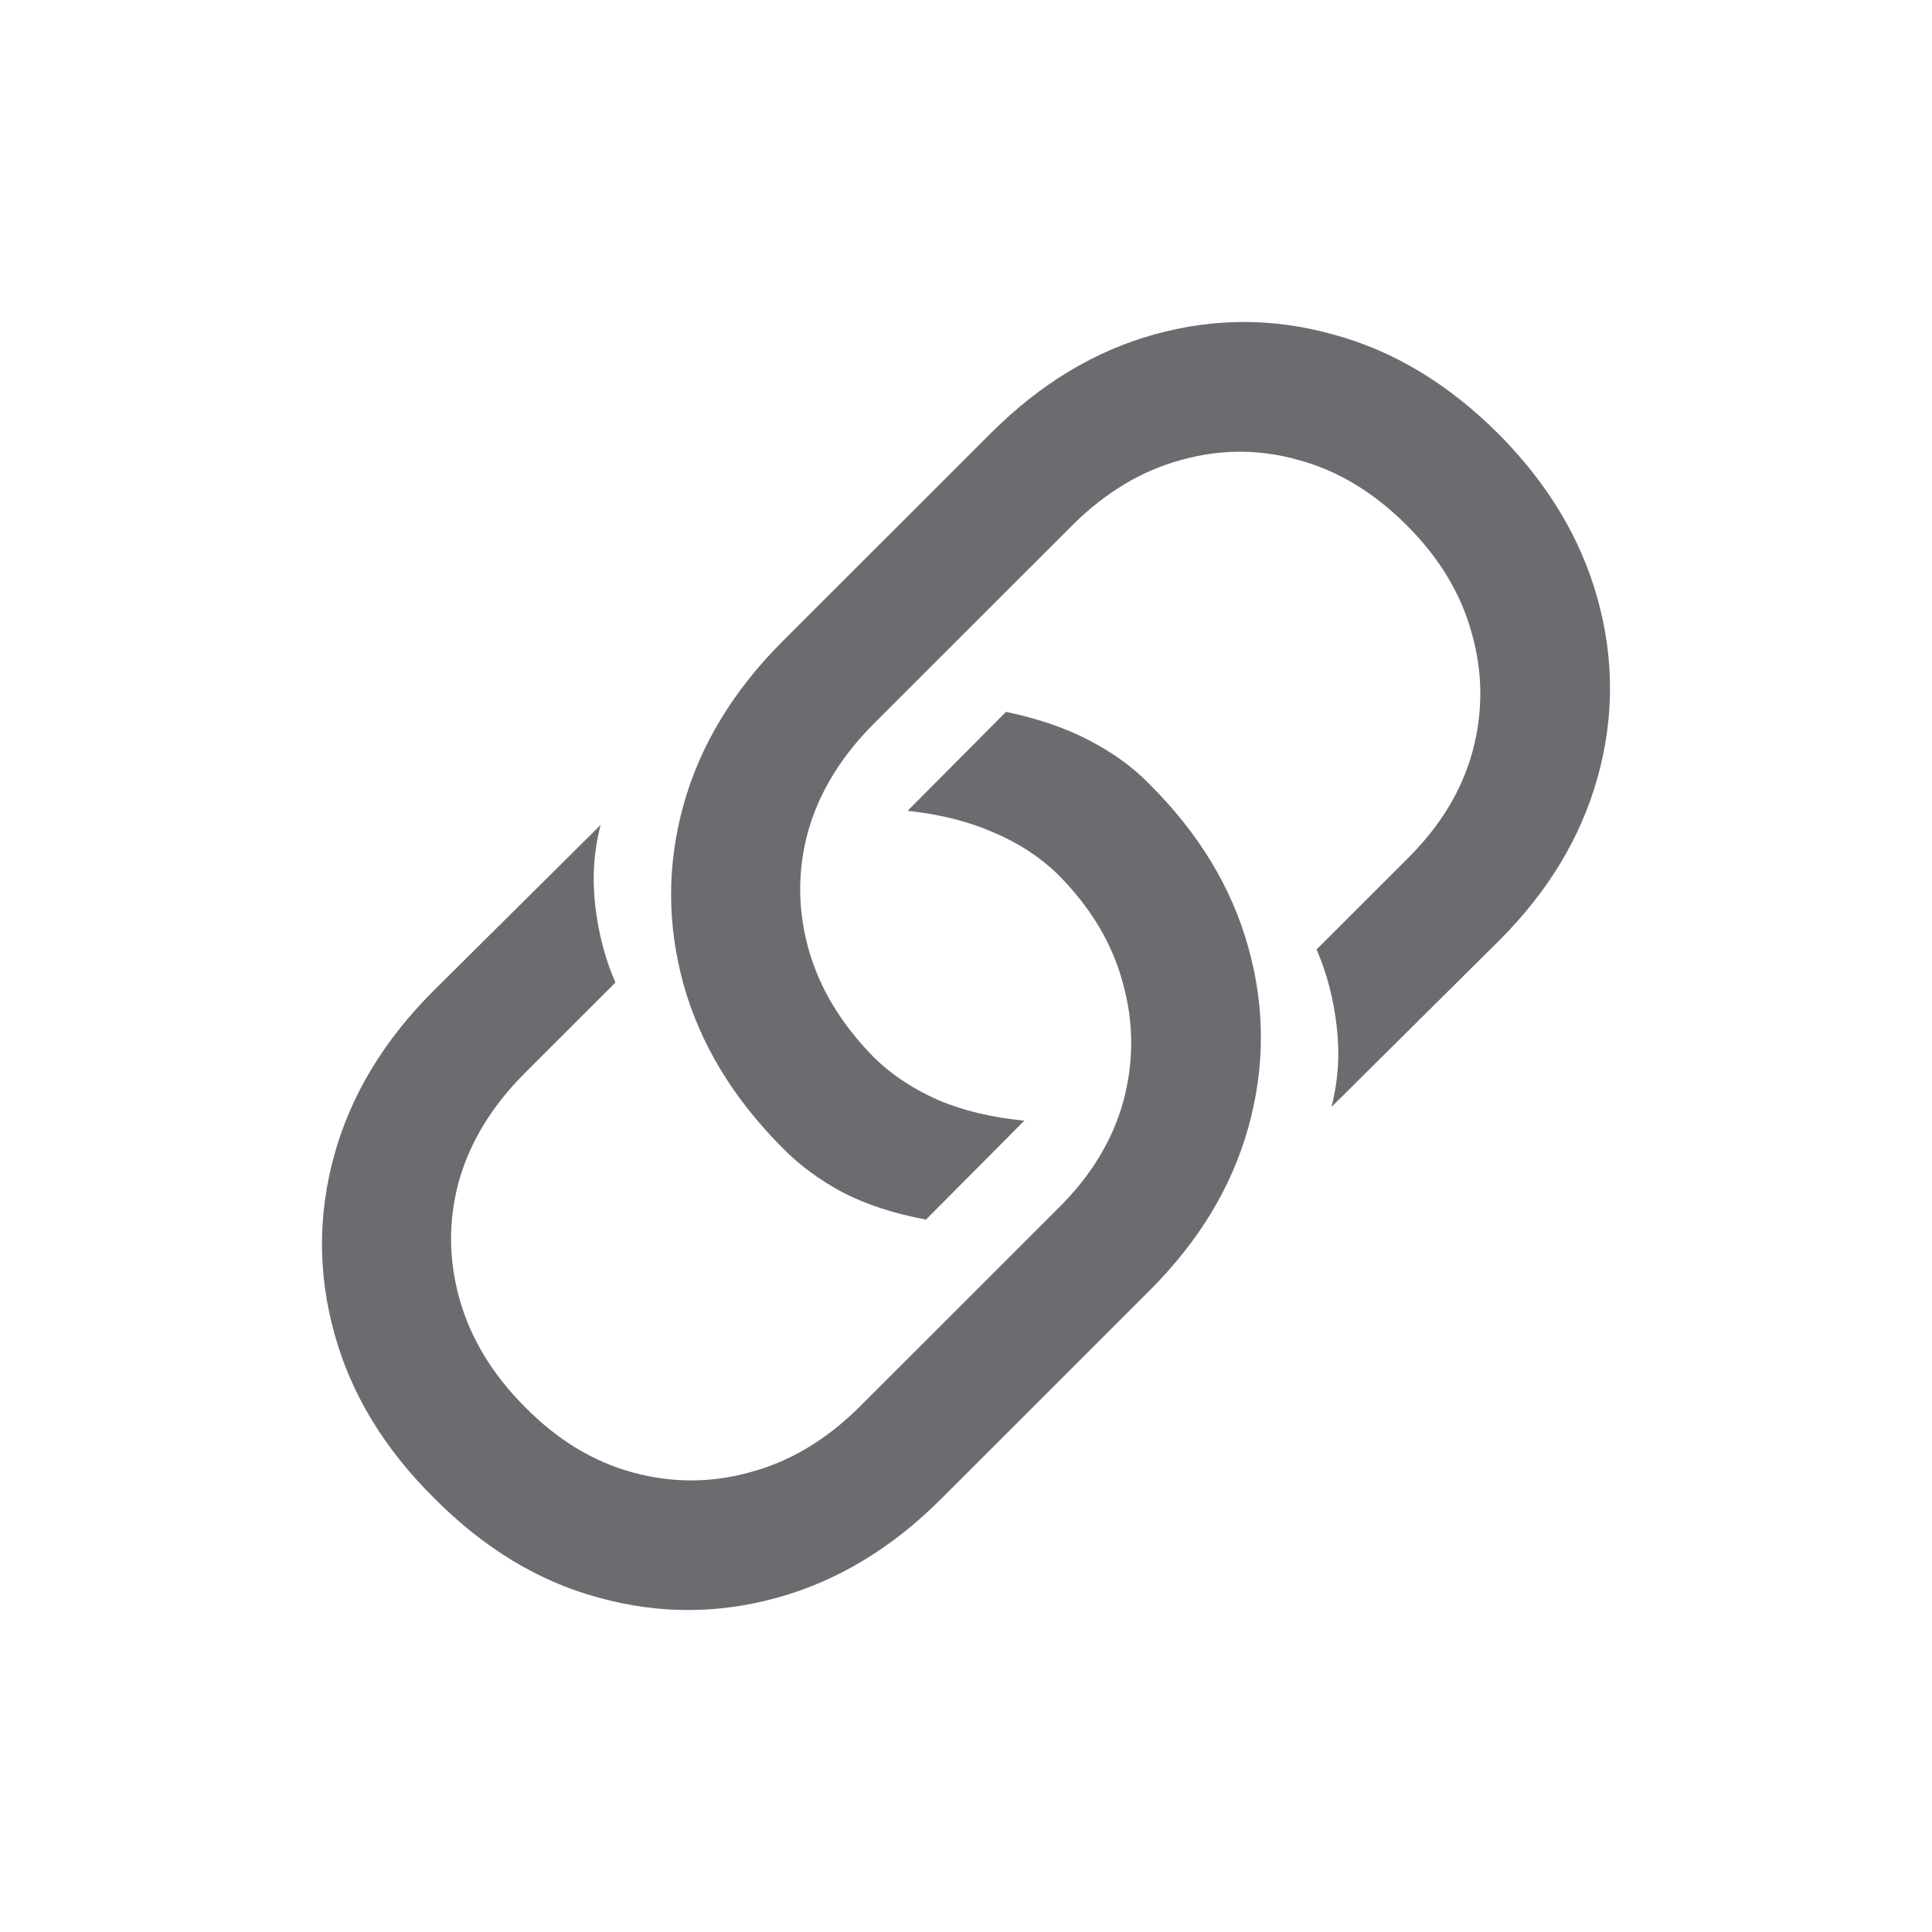 <svg width="24" height="24" viewBox="0 0 24 24" fill="none" xmlns="http://www.w3.org/2000/svg">
<path d="M12.497 8.843C12.895 8.926 13.238 9.044 13.528 9.196C13.822 9.348 14.07 9.527 14.271 9.733C14.89 10.347 15.302 11.026 15.508 11.772C15.715 12.513 15.715 13.256 15.508 14.002C15.302 14.743 14.893 15.42 14.279 16.033L11.687 18.624C11.078 19.232 10.403 19.639 9.662 19.845C8.921 20.052 8.177 20.052 7.431 19.845C6.69 19.644 6.01 19.232 5.392 18.609C4.773 17.996 4.361 17.316 4.155 16.57C3.948 15.825 3.948 15.081 4.155 14.34C4.361 13.6 4.771 12.922 5.384 12.309L7.461 10.248C7.377 10.567 7.355 10.901 7.394 11.249C7.434 11.593 7.517 11.912 7.645 12.206L6.518 13.332C6.111 13.739 5.838 14.186 5.701 14.672C5.568 15.157 5.571 15.646 5.708 16.136C5.846 16.627 6.118 17.076 6.526 17.483C6.928 17.89 7.375 18.16 7.866 18.293C8.357 18.425 8.845 18.423 9.331 18.285C9.817 18.153 10.264 17.885 10.671 17.483L13.145 15.01C13.552 14.608 13.822 14.164 13.955 13.678C14.087 13.187 14.085 12.697 13.947 12.206C13.815 11.715 13.545 11.267 13.138 10.859C12.922 10.648 12.659 10.476 12.35 10.344C12.04 10.207 11.682 10.116 11.275 10.072L12.497 8.843ZM11.503 15.15C11.105 15.076 10.759 14.963 10.465 14.811C10.175 14.654 9.93 14.473 9.728 14.267C9.11 13.649 8.698 12.969 8.491 12.228C8.285 11.482 8.285 10.739 8.491 9.998C8.698 9.257 9.108 8.58 9.721 7.967L12.306 5.384C12.919 4.77 13.597 4.361 14.338 4.155C15.079 3.948 15.82 3.948 16.561 4.155C17.308 4.356 17.992 4.768 18.616 5.391C19.229 6.009 19.639 6.691 19.845 7.437C20.052 8.178 20.052 8.919 19.845 9.66C19.639 10.4 19.232 11.075 18.623 11.684L16.539 13.752C16.623 13.433 16.645 13.101 16.606 12.758C16.566 12.41 16.483 12.088 16.355 11.794L17.482 10.668C17.889 10.266 18.159 9.822 18.292 9.336C18.424 8.845 18.422 8.357 18.284 7.871C18.152 7.381 17.882 6.932 17.474 6.524C17.067 6.117 16.62 5.847 16.134 5.715C15.648 5.577 15.16 5.577 14.669 5.715C14.183 5.847 13.736 6.115 13.329 6.517L10.855 8.99C10.448 9.397 10.175 9.844 10.038 10.329C9.905 10.815 9.908 11.303 10.045 11.794C10.182 12.28 10.455 12.729 10.862 13.141C11.078 13.352 11.341 13.526 11.65 13.663C11.96 13.796 12.318 13.882 12.725 13.921L11.503 15.15Z" fill="#6C6C70"/>
</svg>
